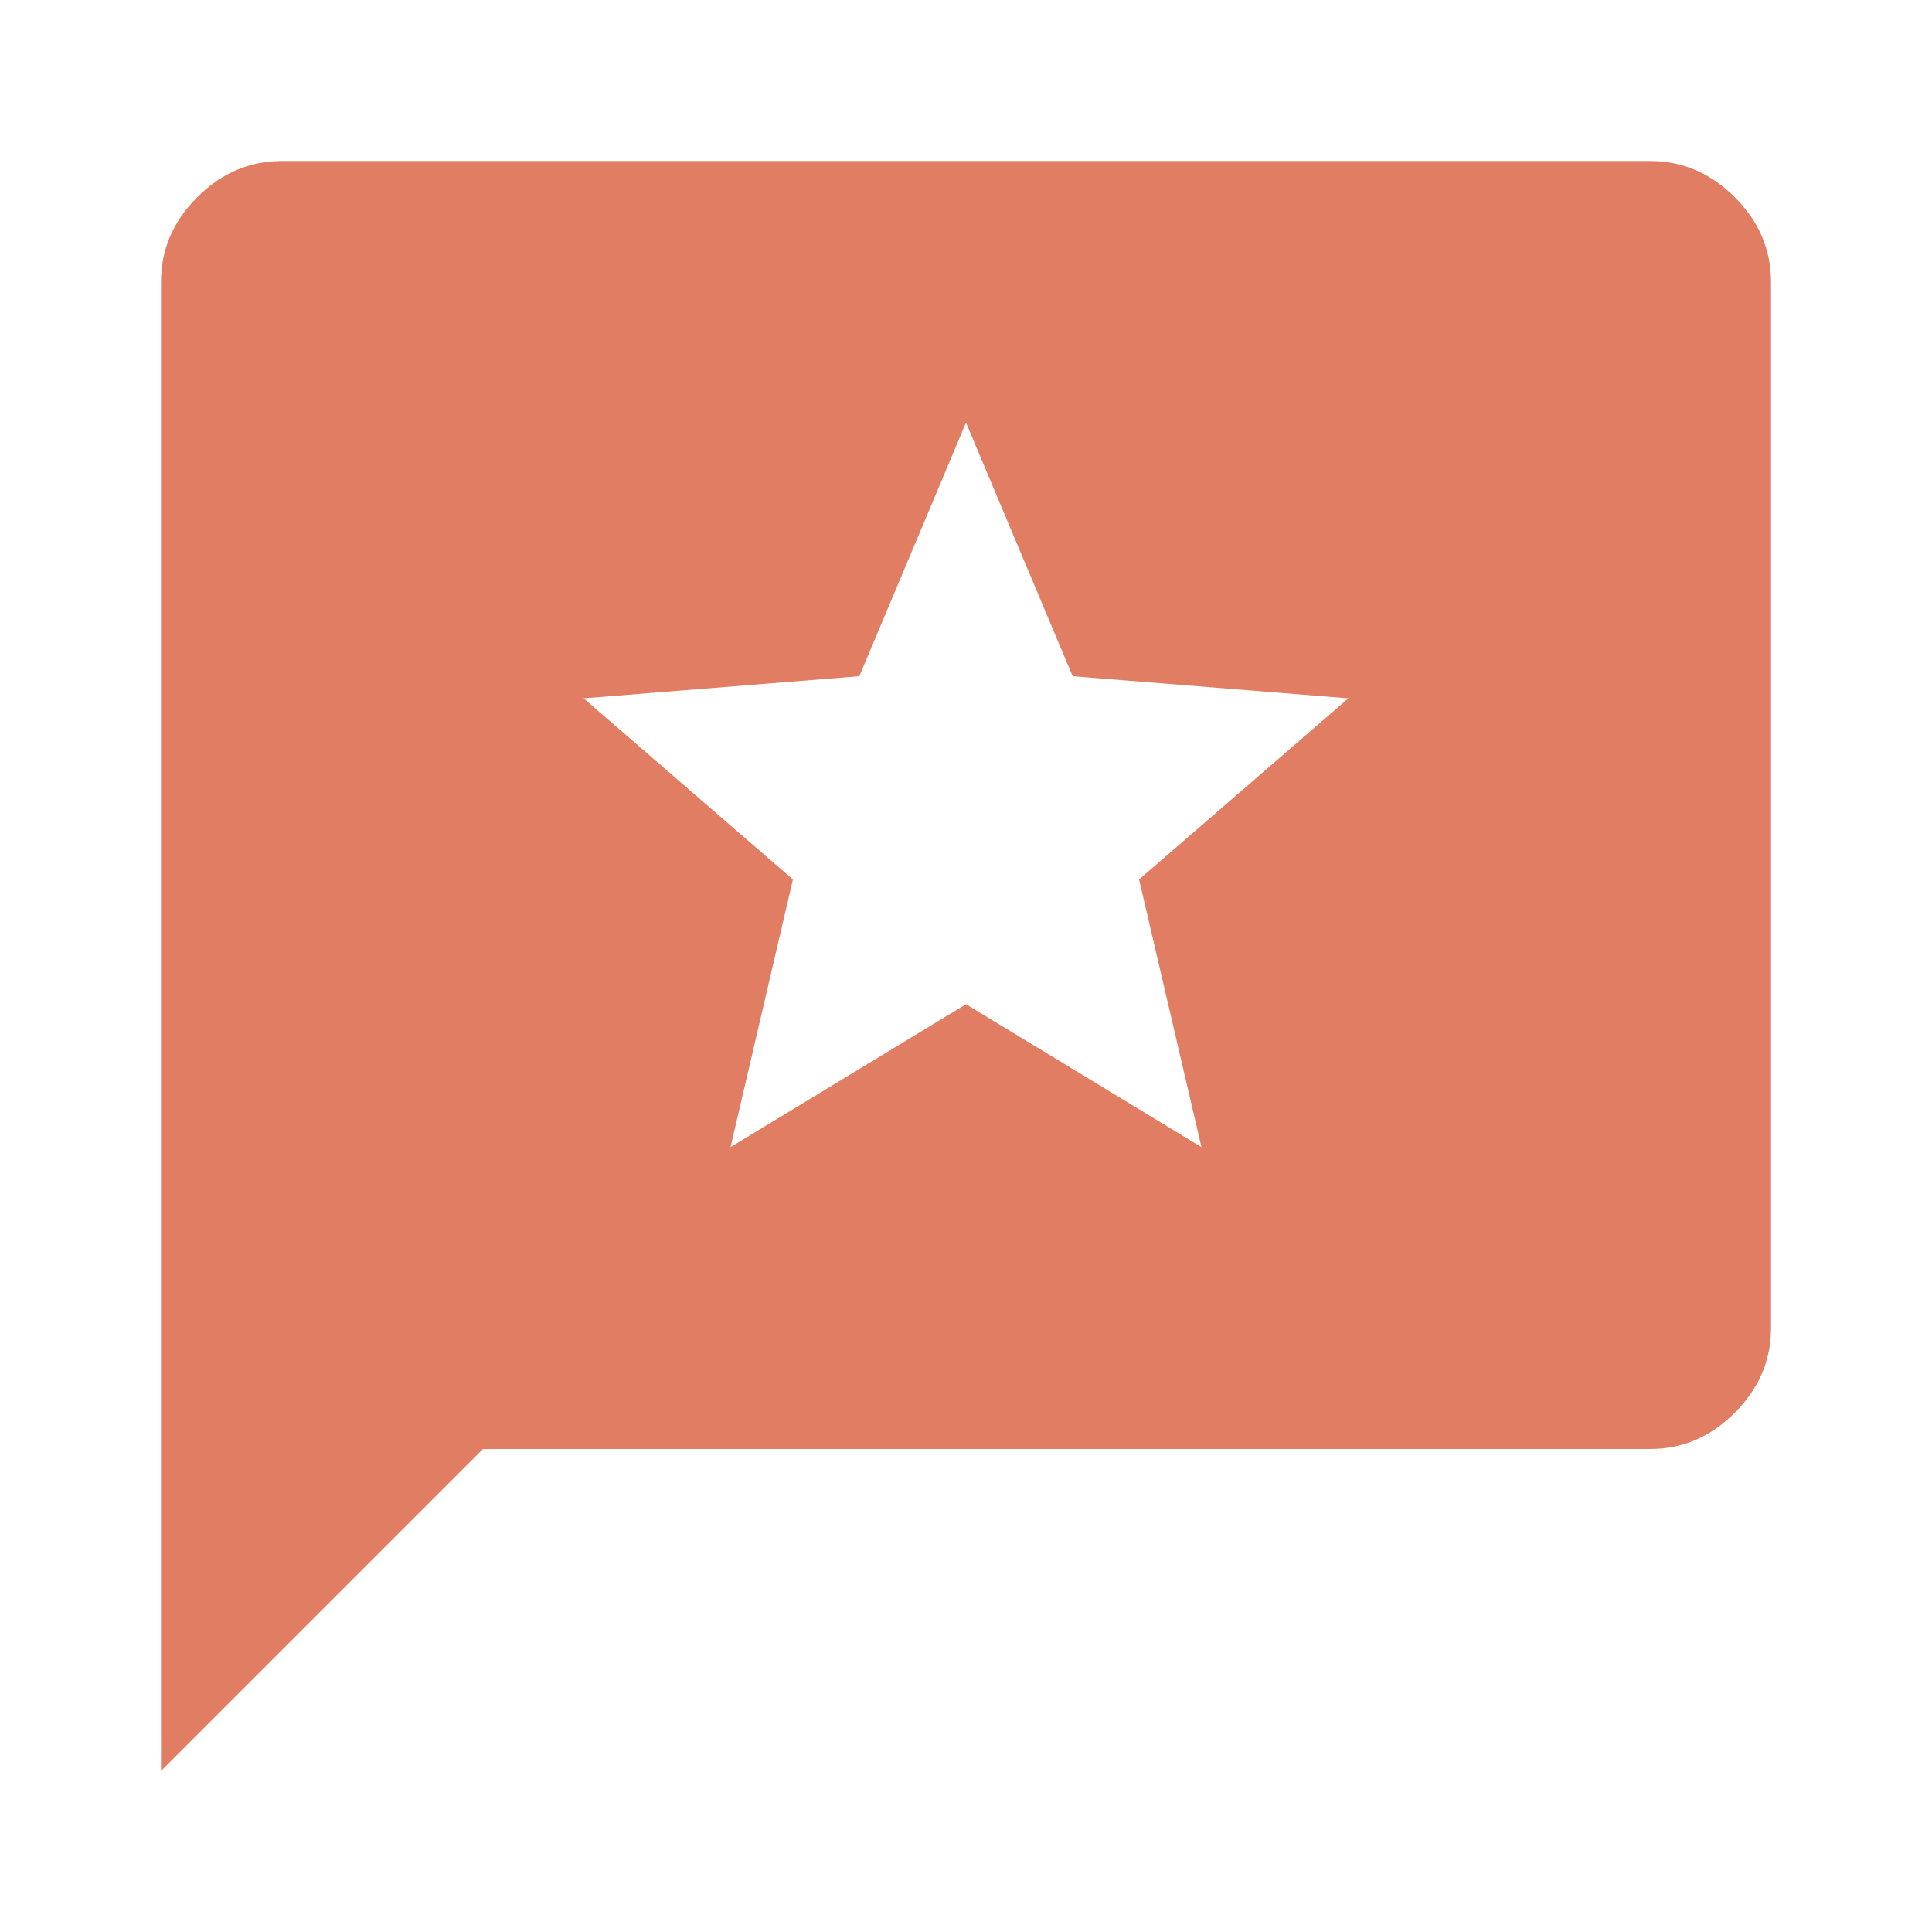 <?xml version="1.0" encoding="UTF-8" standalone="no"?>
<svg xmlns="http://www.w3.org/2000/svg" height="48px" viewBox="0 -960 960 960" width="48px" fill="#E07D62"><path d="M80-80v-740q0-24 18-42t42-18h680q24 0 42 18t18 42v520q0 24-18 42t-42 18H240L80-80Zm283-310 117-71 117 71-31-133 104-90-137-11-53-126-53 126-137 11 104 90-31 133Z"/></svg>